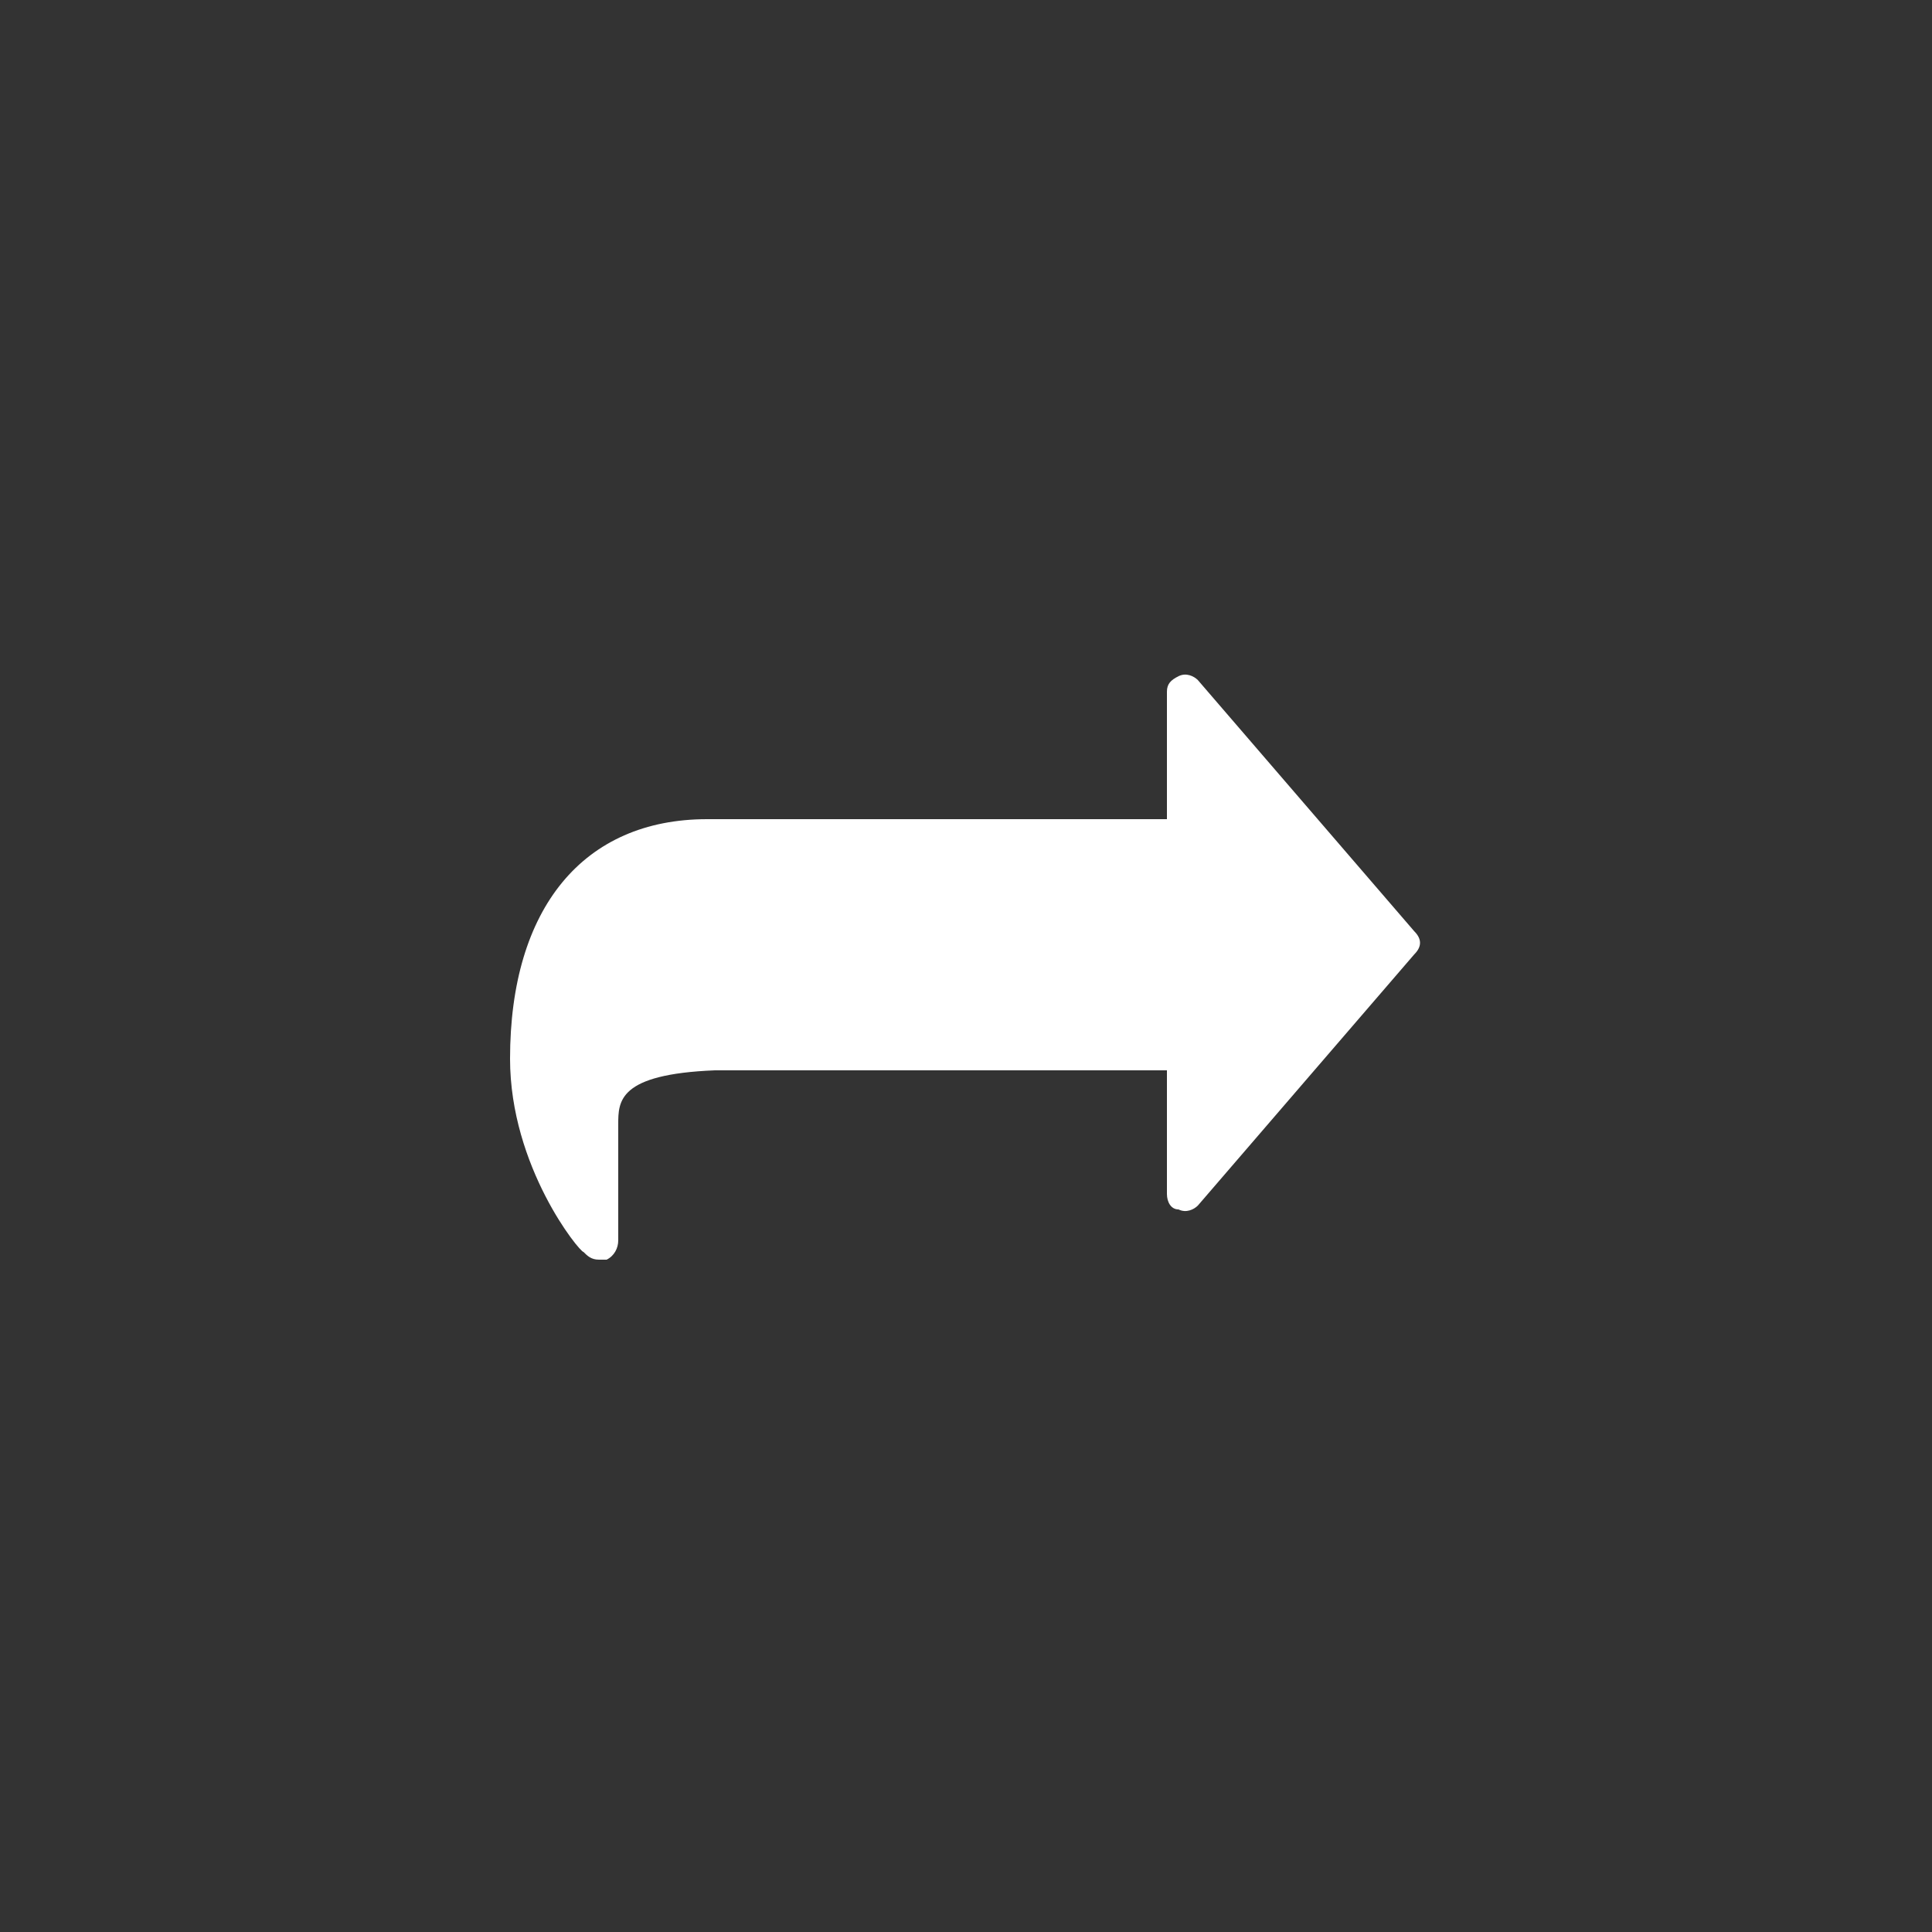 <?xml version="1.0" encoding="utf-8"?>
<!-- Generator: Adobe Illustrator 20.1.0, SVG Export Plug-In . SVG Version: 6.00 Build 0)  -->
<!DOCTYPE svg PUBLIC "-//W3C//DTD SVG 1.1//EN" "http://www.w3.org/Graphics/SVG/1.1/DTD/svg11.dtd">
<svg version="1.1" id="Ebene_1" xmlns="http://www.w3.org/2000/svg" xmlns:xlink="http://www.w3.org/1999/xlink" x="0px" y="0px"
	 viewBox="0 0 50 50" style="enable-background:new 0 0 50 50;" xml:space="preserve">
<rect x="0" y="0" width="50" height="50" fill="#333333" stroke="none"/>
<style type="text/css">
	.st0{fill:#FFFFFF;}
</style>
<path class="st0" d="M16,32.1v-3c0-0.6,0-1.3,2.5-1.4h11.7v3.2c0,0.2,0.1,0.4,0.3,0.4c0.2,0.1,0.4,0,0.5-0.1l5.6-6.5
	c0.2-0.2,0.2-0.4,0-0.6L31,17.6c-0.1-0.1-0.3-0.2-0.5-0.1c-0.2,0.1-0.3,0.2-0.3,0.4v3.3H18.3c-3.2,0-5.1,2.3-5.1,6.2
	c0,2.8,1.8,5,1.9,5c0.1,0.1,0.2,0.2,0.4,0.2c0.1,0,0.1,0,0.2,0C15.9,32.5,16,32.3,16,32.1z"/>
</svg>
